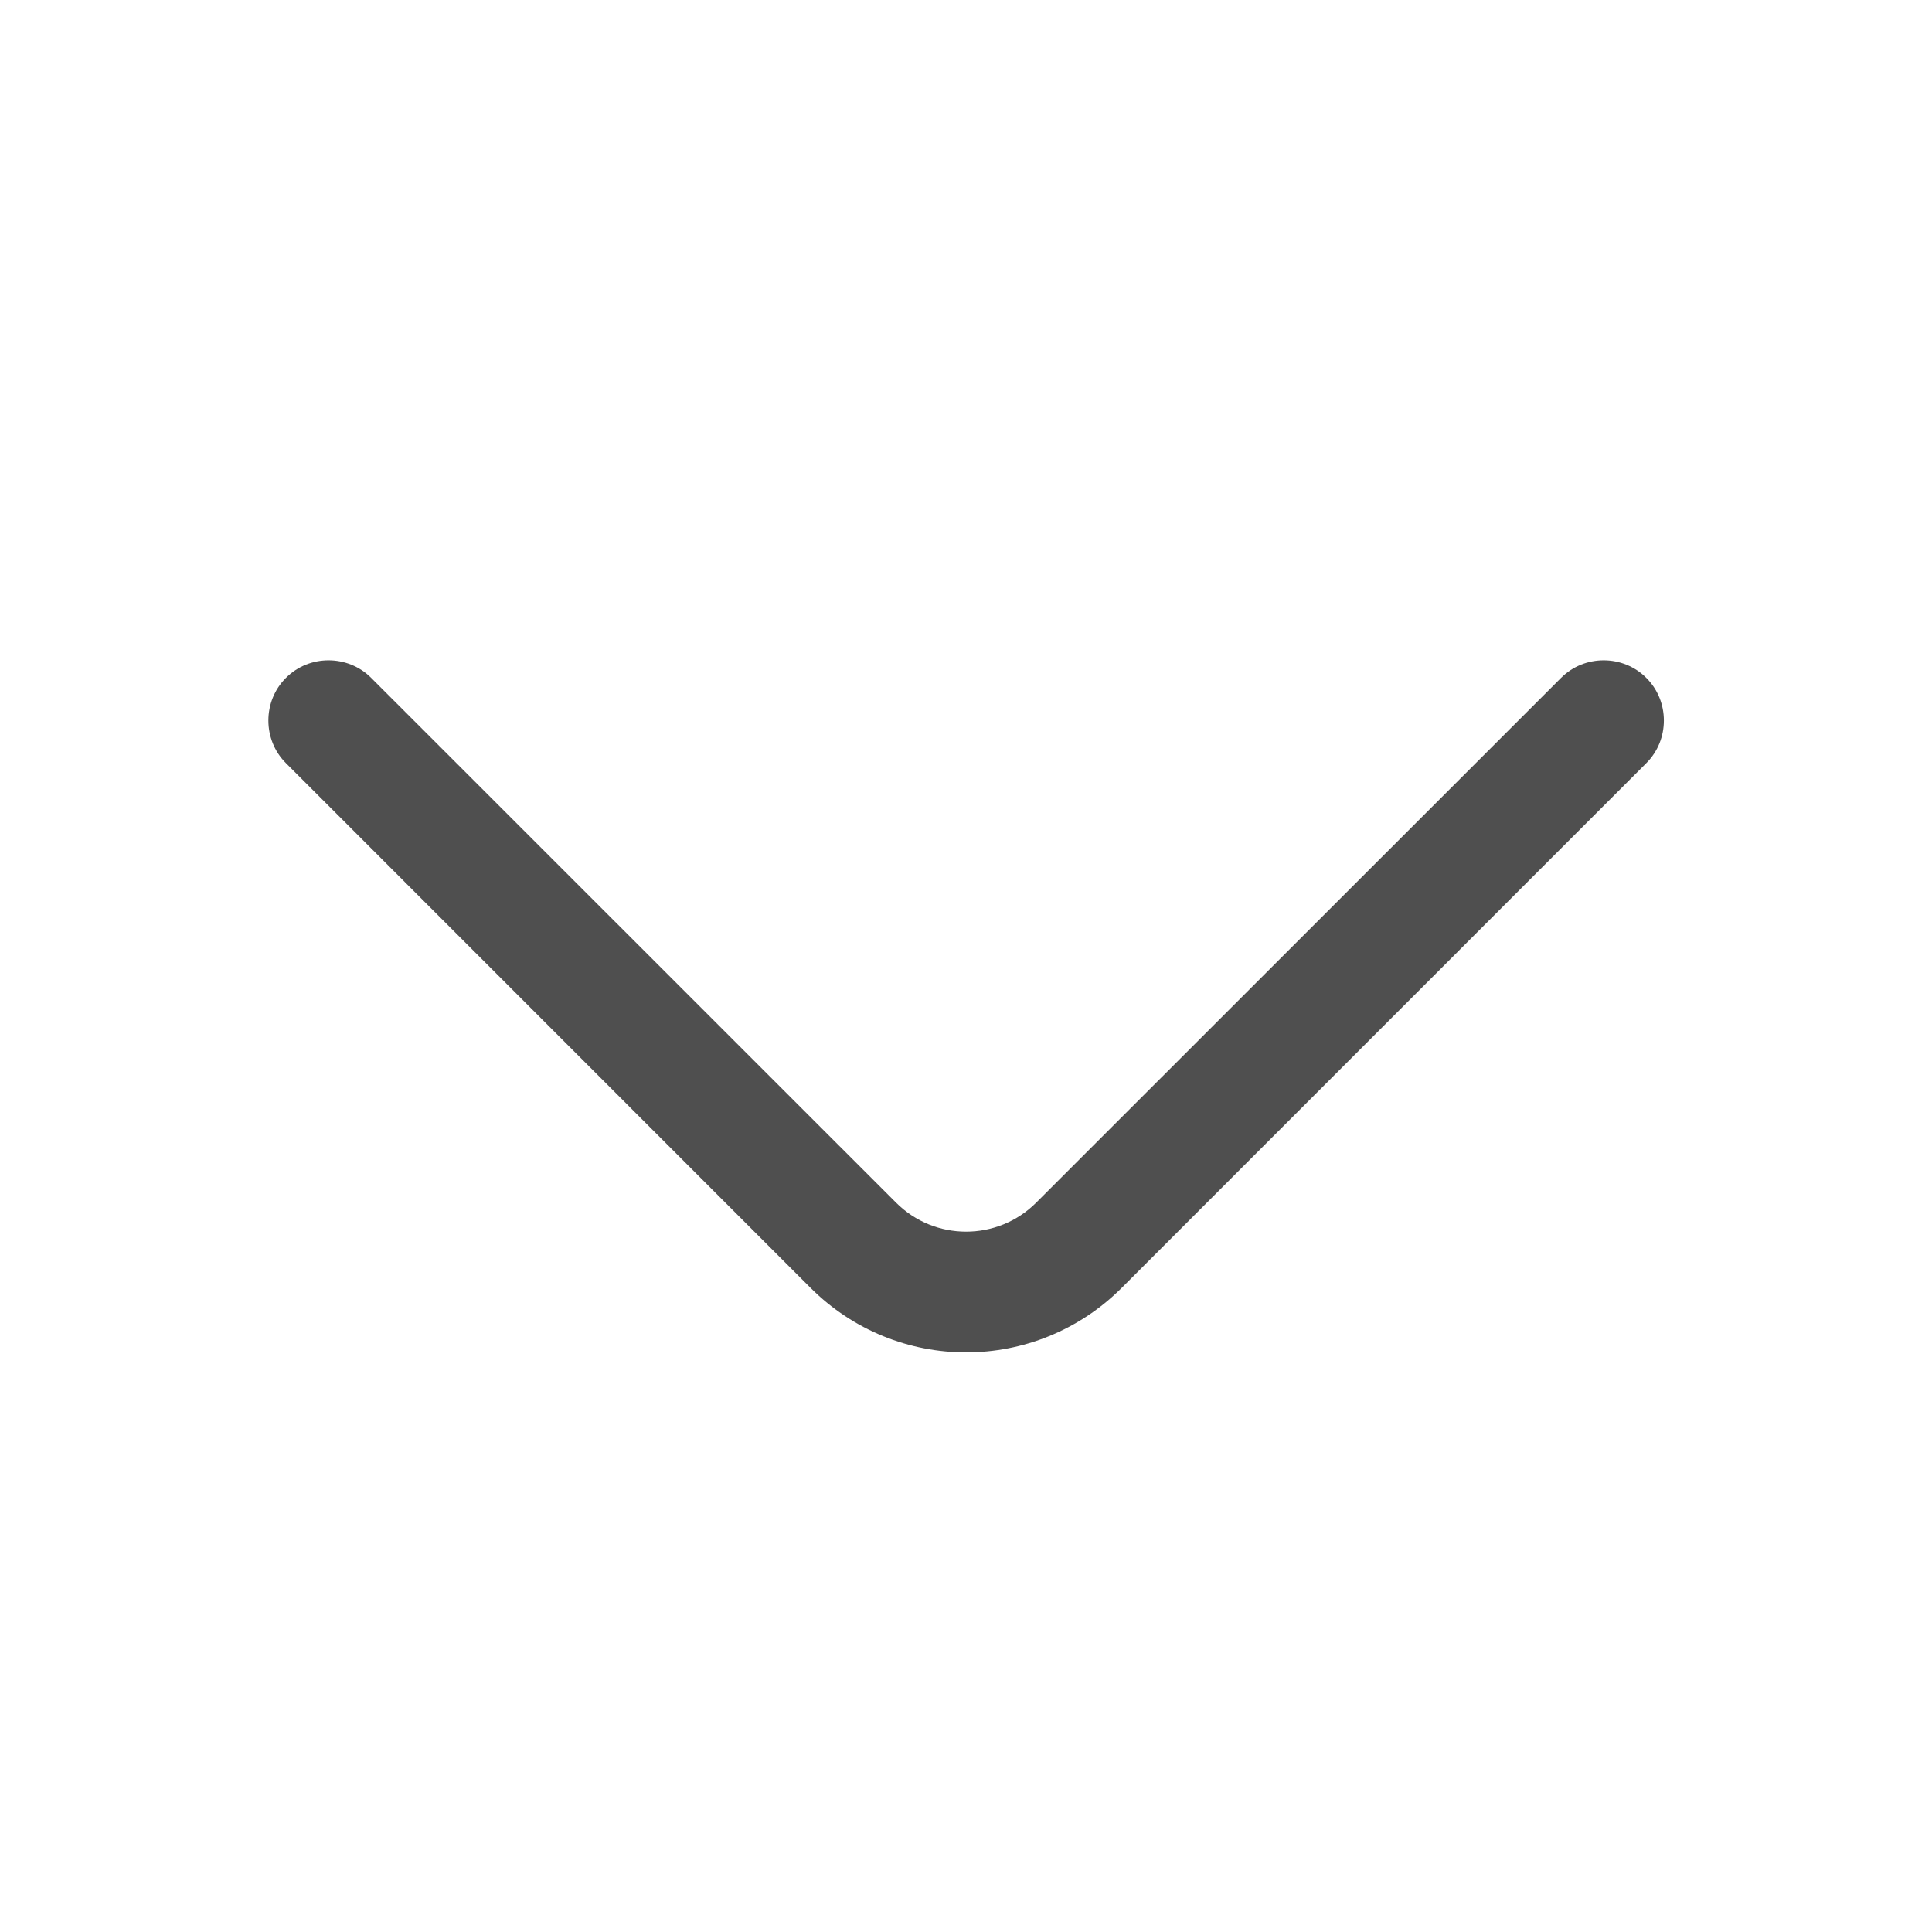 <svg width="16" height="16" viewBox="0 0 16 16" fill="none" xmlns="http://www.w3.org/2000/svg">
<path d="M8.001 11.2C7.534 11.2 7.068 11.02 6.714 10.667L2.368 6.32C2.174 6.127 2.174 5.807 2.368 5.614C2.561 5.42 2.881 5.42 3.074 5.614L7.421 9.96C7.741 10.28 8.261 10.28 8.581 9.96L12.928 5.614C13.121 5.42 13.441 5.42 13.634 5.614C13.828 5.807 13.828 6.127 13.634 6.32L9.288 10.667C8.934 11.02 8.468 11.2 8.001 11.2Z" fill="#4F4F4F"/>
</svg>
